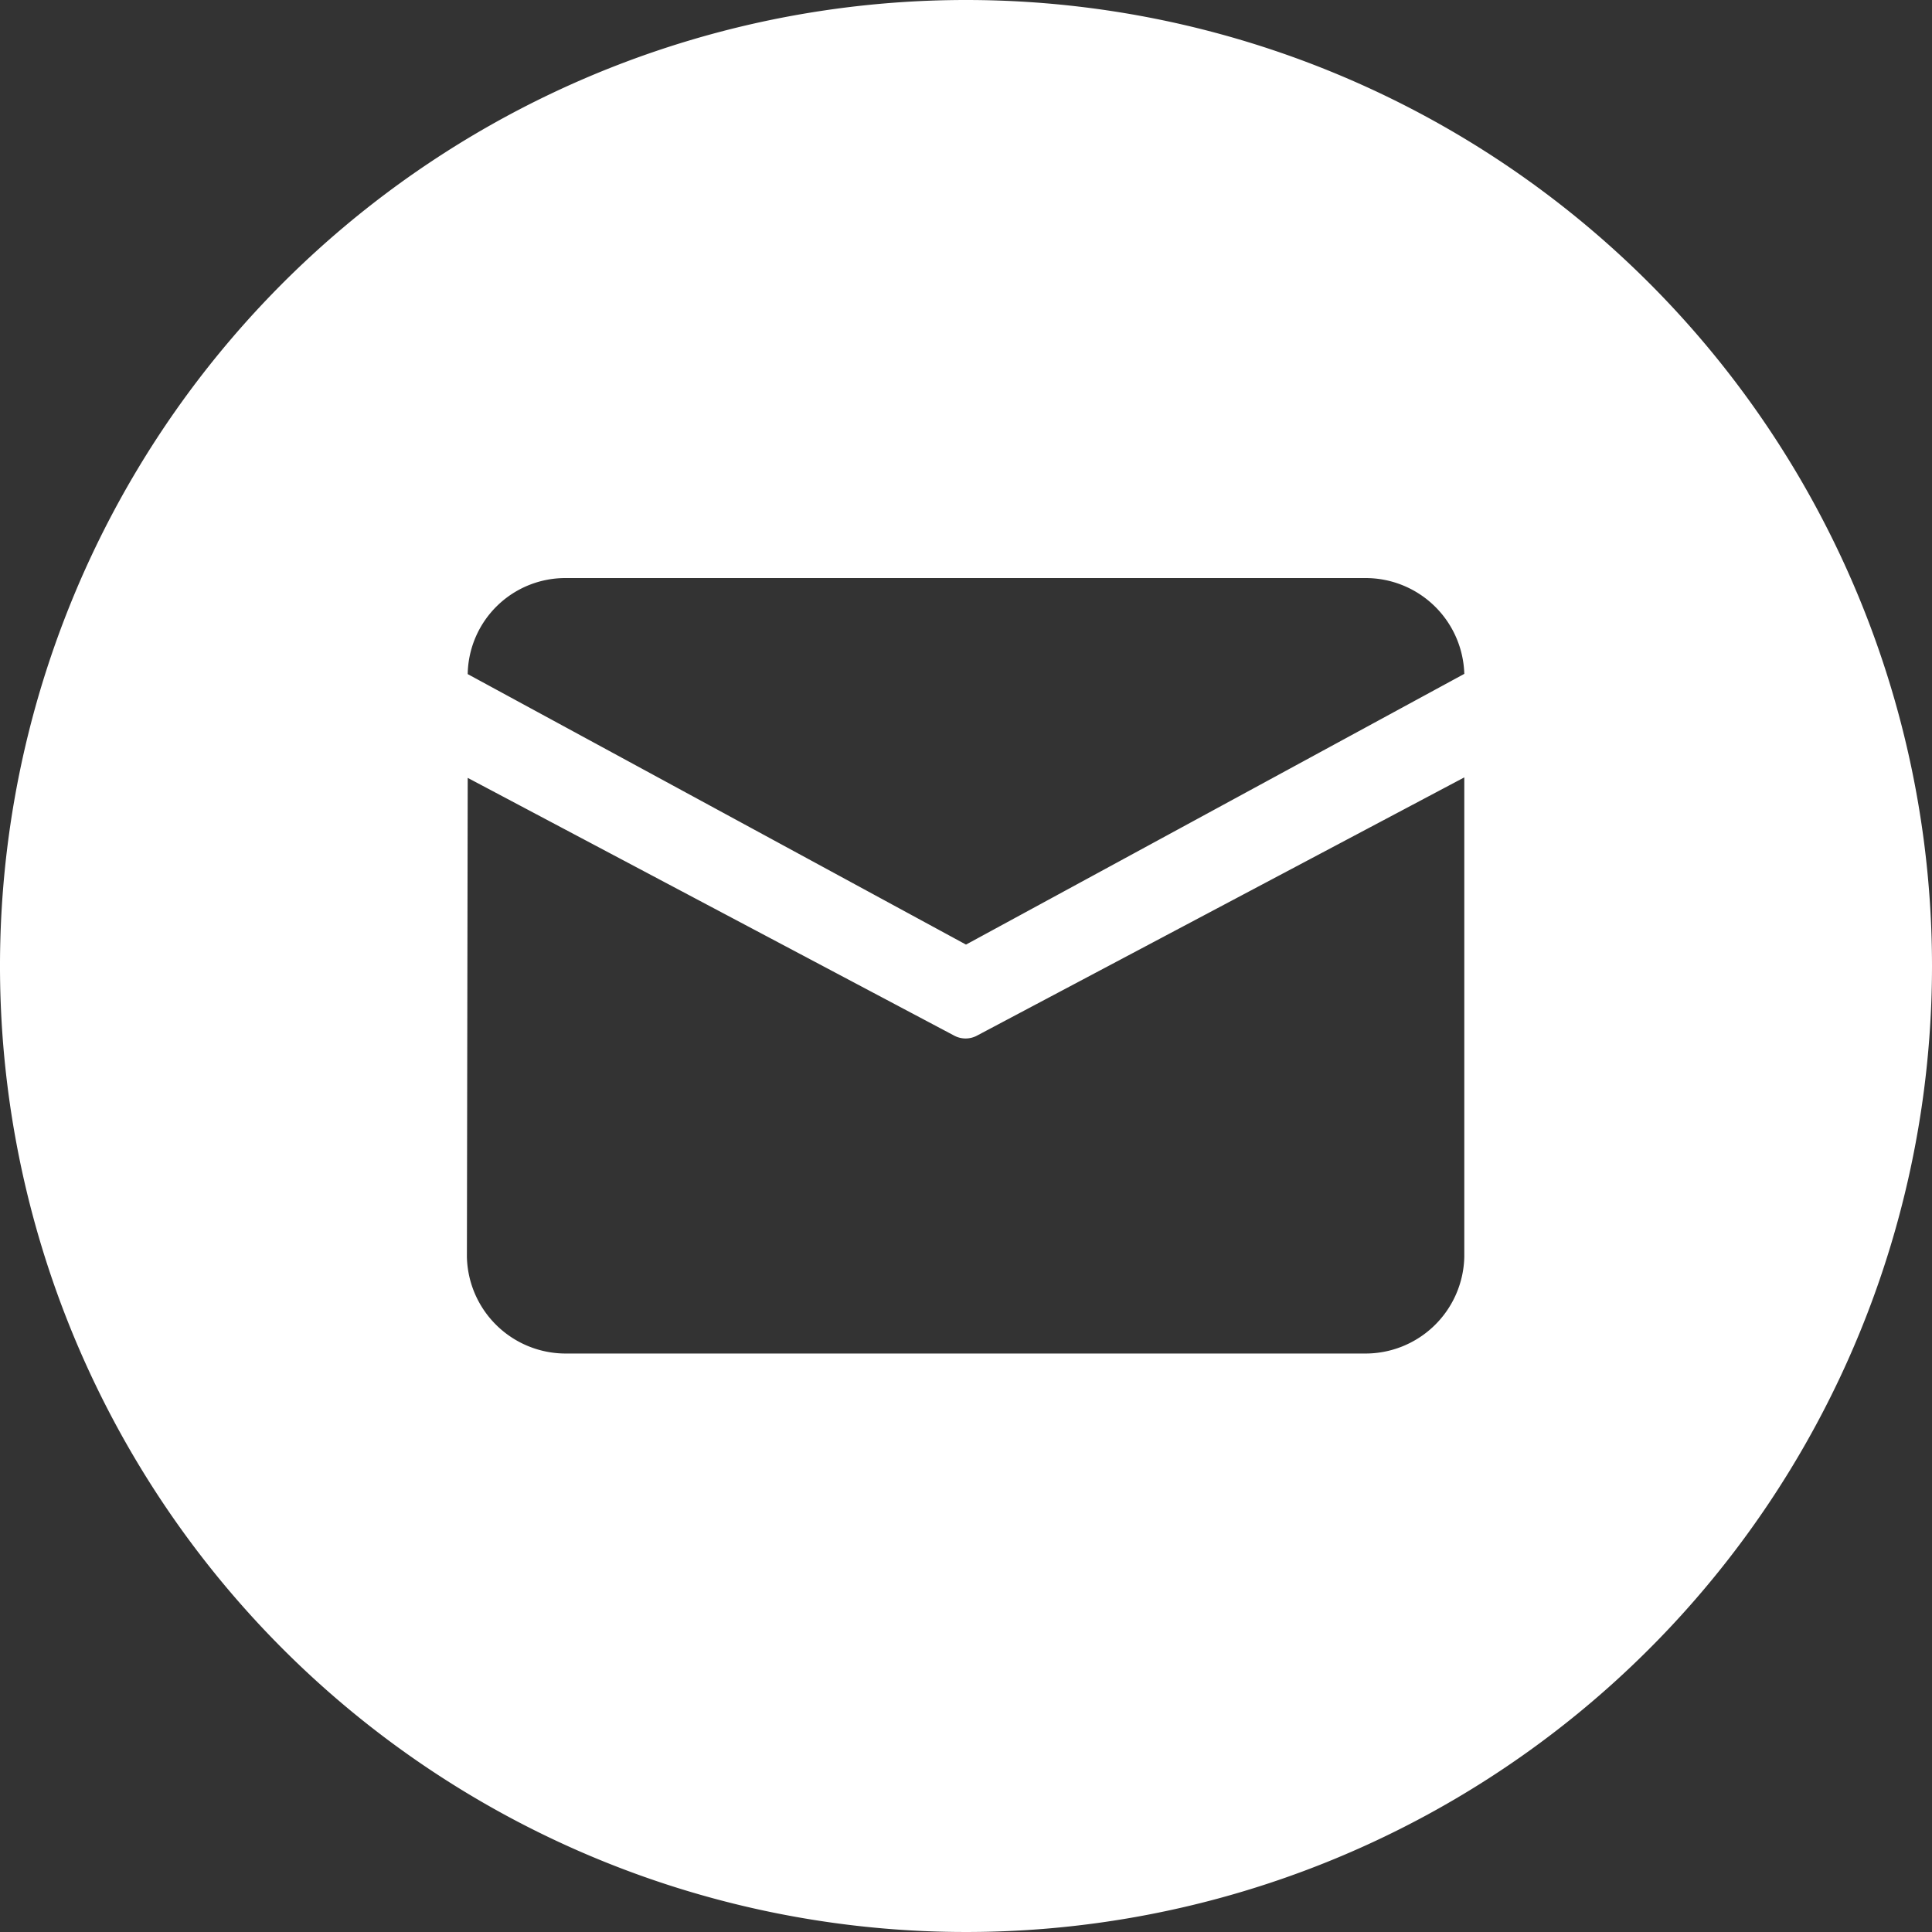 <svg xmlns="http://www.w3.org/2000/svg" width="24" height="24" viewBox="0 0 24 24">
  <rect x="0" y="0" width="24" height="24" fill="#333333" stroke="none"/>
<defs>
    <style>
      .cls-1 {
        fill: #fff;
        fill-rule: evenodd;
      }
    </style>
  </defs>
  <path id="icon_email" class="cls-1" d="M1160,37a12,12,0,1,0,12,12,12,12,0,0,0-12-12h0Zm6.19,15.614a1.228,1.228,0,0,1-1.24,1.2h-9.91a1.228,1.228,0,0,1-1.24-1.2l0.01-5.951,6.04,3.2a0.3,0.3,0,0,0,.29,0l6.05-3.206v5.954ZM1160,48.734l-6.19-3.36a1.213,1.213,0,0,1,1.23-1.193h9.91a1.226,1.226,0,0,1,1.24,1.19L1160,48.734h0Zm0,0" transform="translate(-1148 -37)"/>
</svg>
